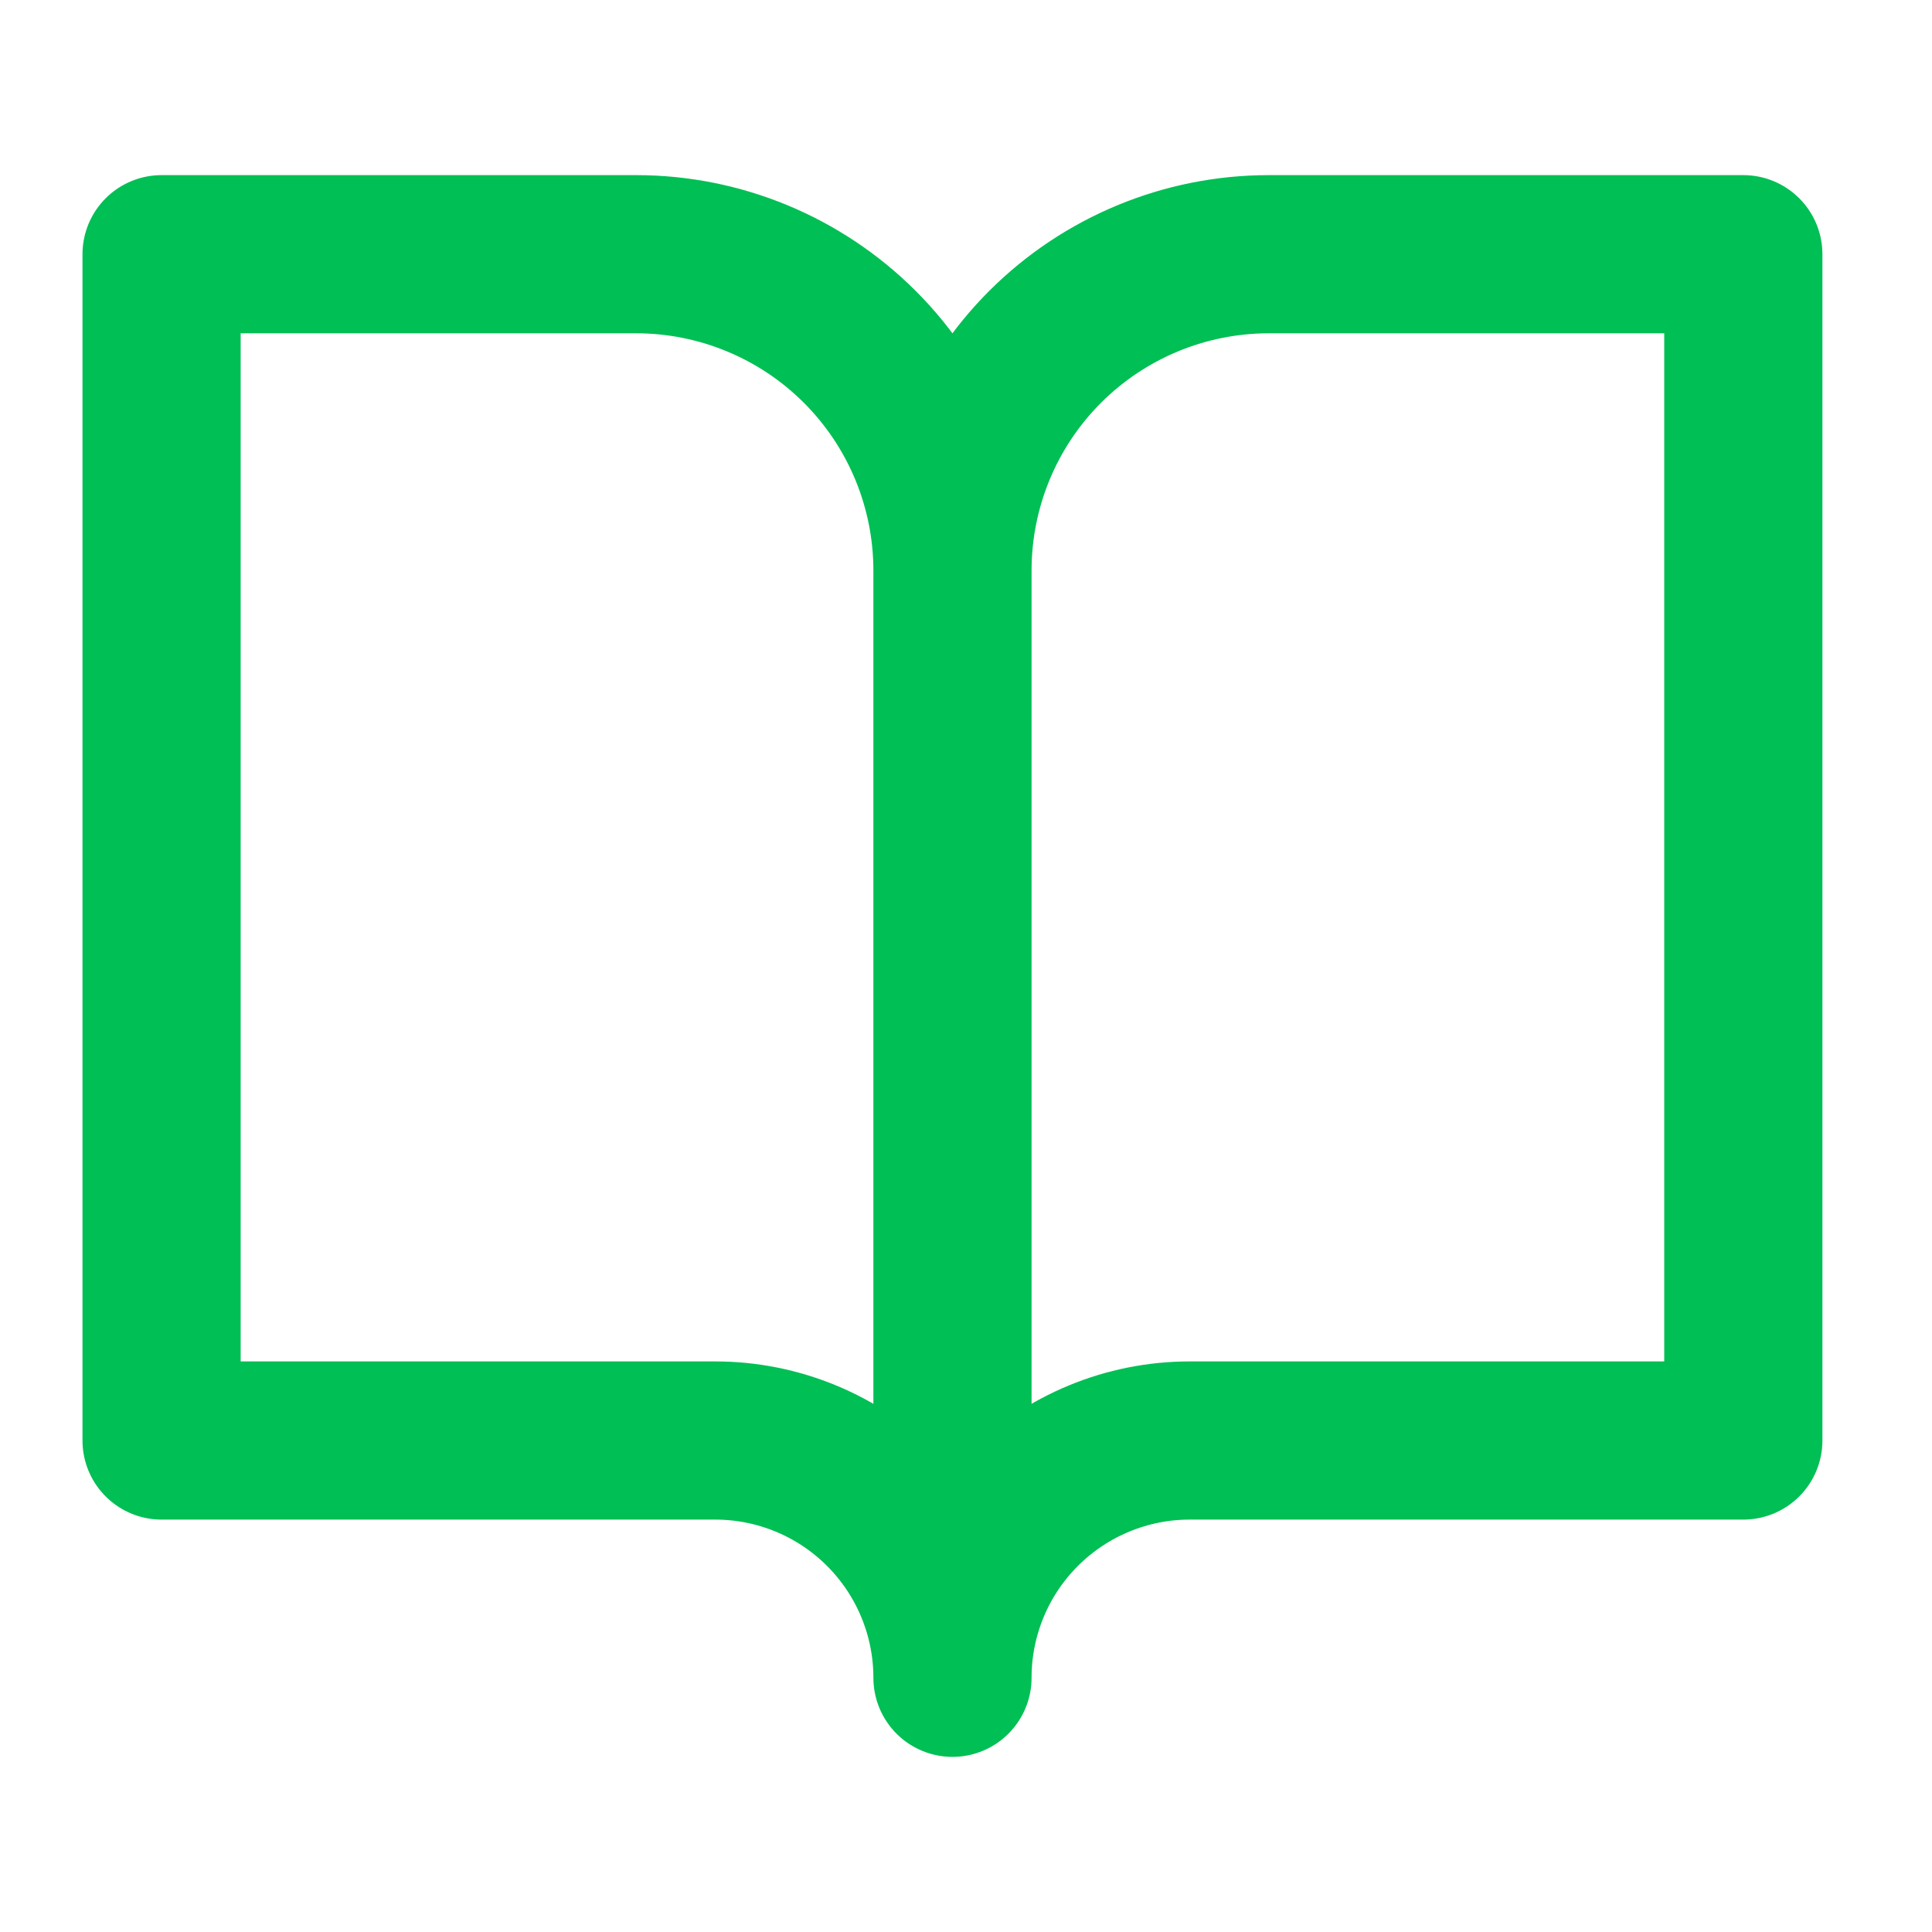 <svg width="38" height="38" viewBox="0 0 38 38" fill="none" xmlns="http://www.w3.org/2000/svg">
<g clip-path="url(#clip0_11188_97008)">
<path d="M18.734 11.222C18.734 9.572 18.078 7.989 16.911 6.822C15.744 5.656 14.162 5 12.512 5H3.178V28.333H14.067C15.305 28.333 16.492 28.825 17.367 29.7C18.242 30.575 18.734 31.762 18.734 33M18.734 11.222V33M18.734 11.222C18.734 9.572 19.389 7.989 20.556 6.822C21.723 5.656 23.306 5 24.956 5H34.289V28.333H23.4C22.163 28.333 20.976 28.825 20.101 29.7C19.225 30.575 18.734 31.762 18.734 33" stroke="#00BF54" stroke-width="3.111" stroke-linecap="round" stroke-linejoin="round"/>
</g>
<defs>
<clipPath id="clip0_11188_97008">
<rect width="37.333" height="37.333" fill="white" transform="translate(0.067 0.334)"/>
</clipPath>
</defs>
</svg>
